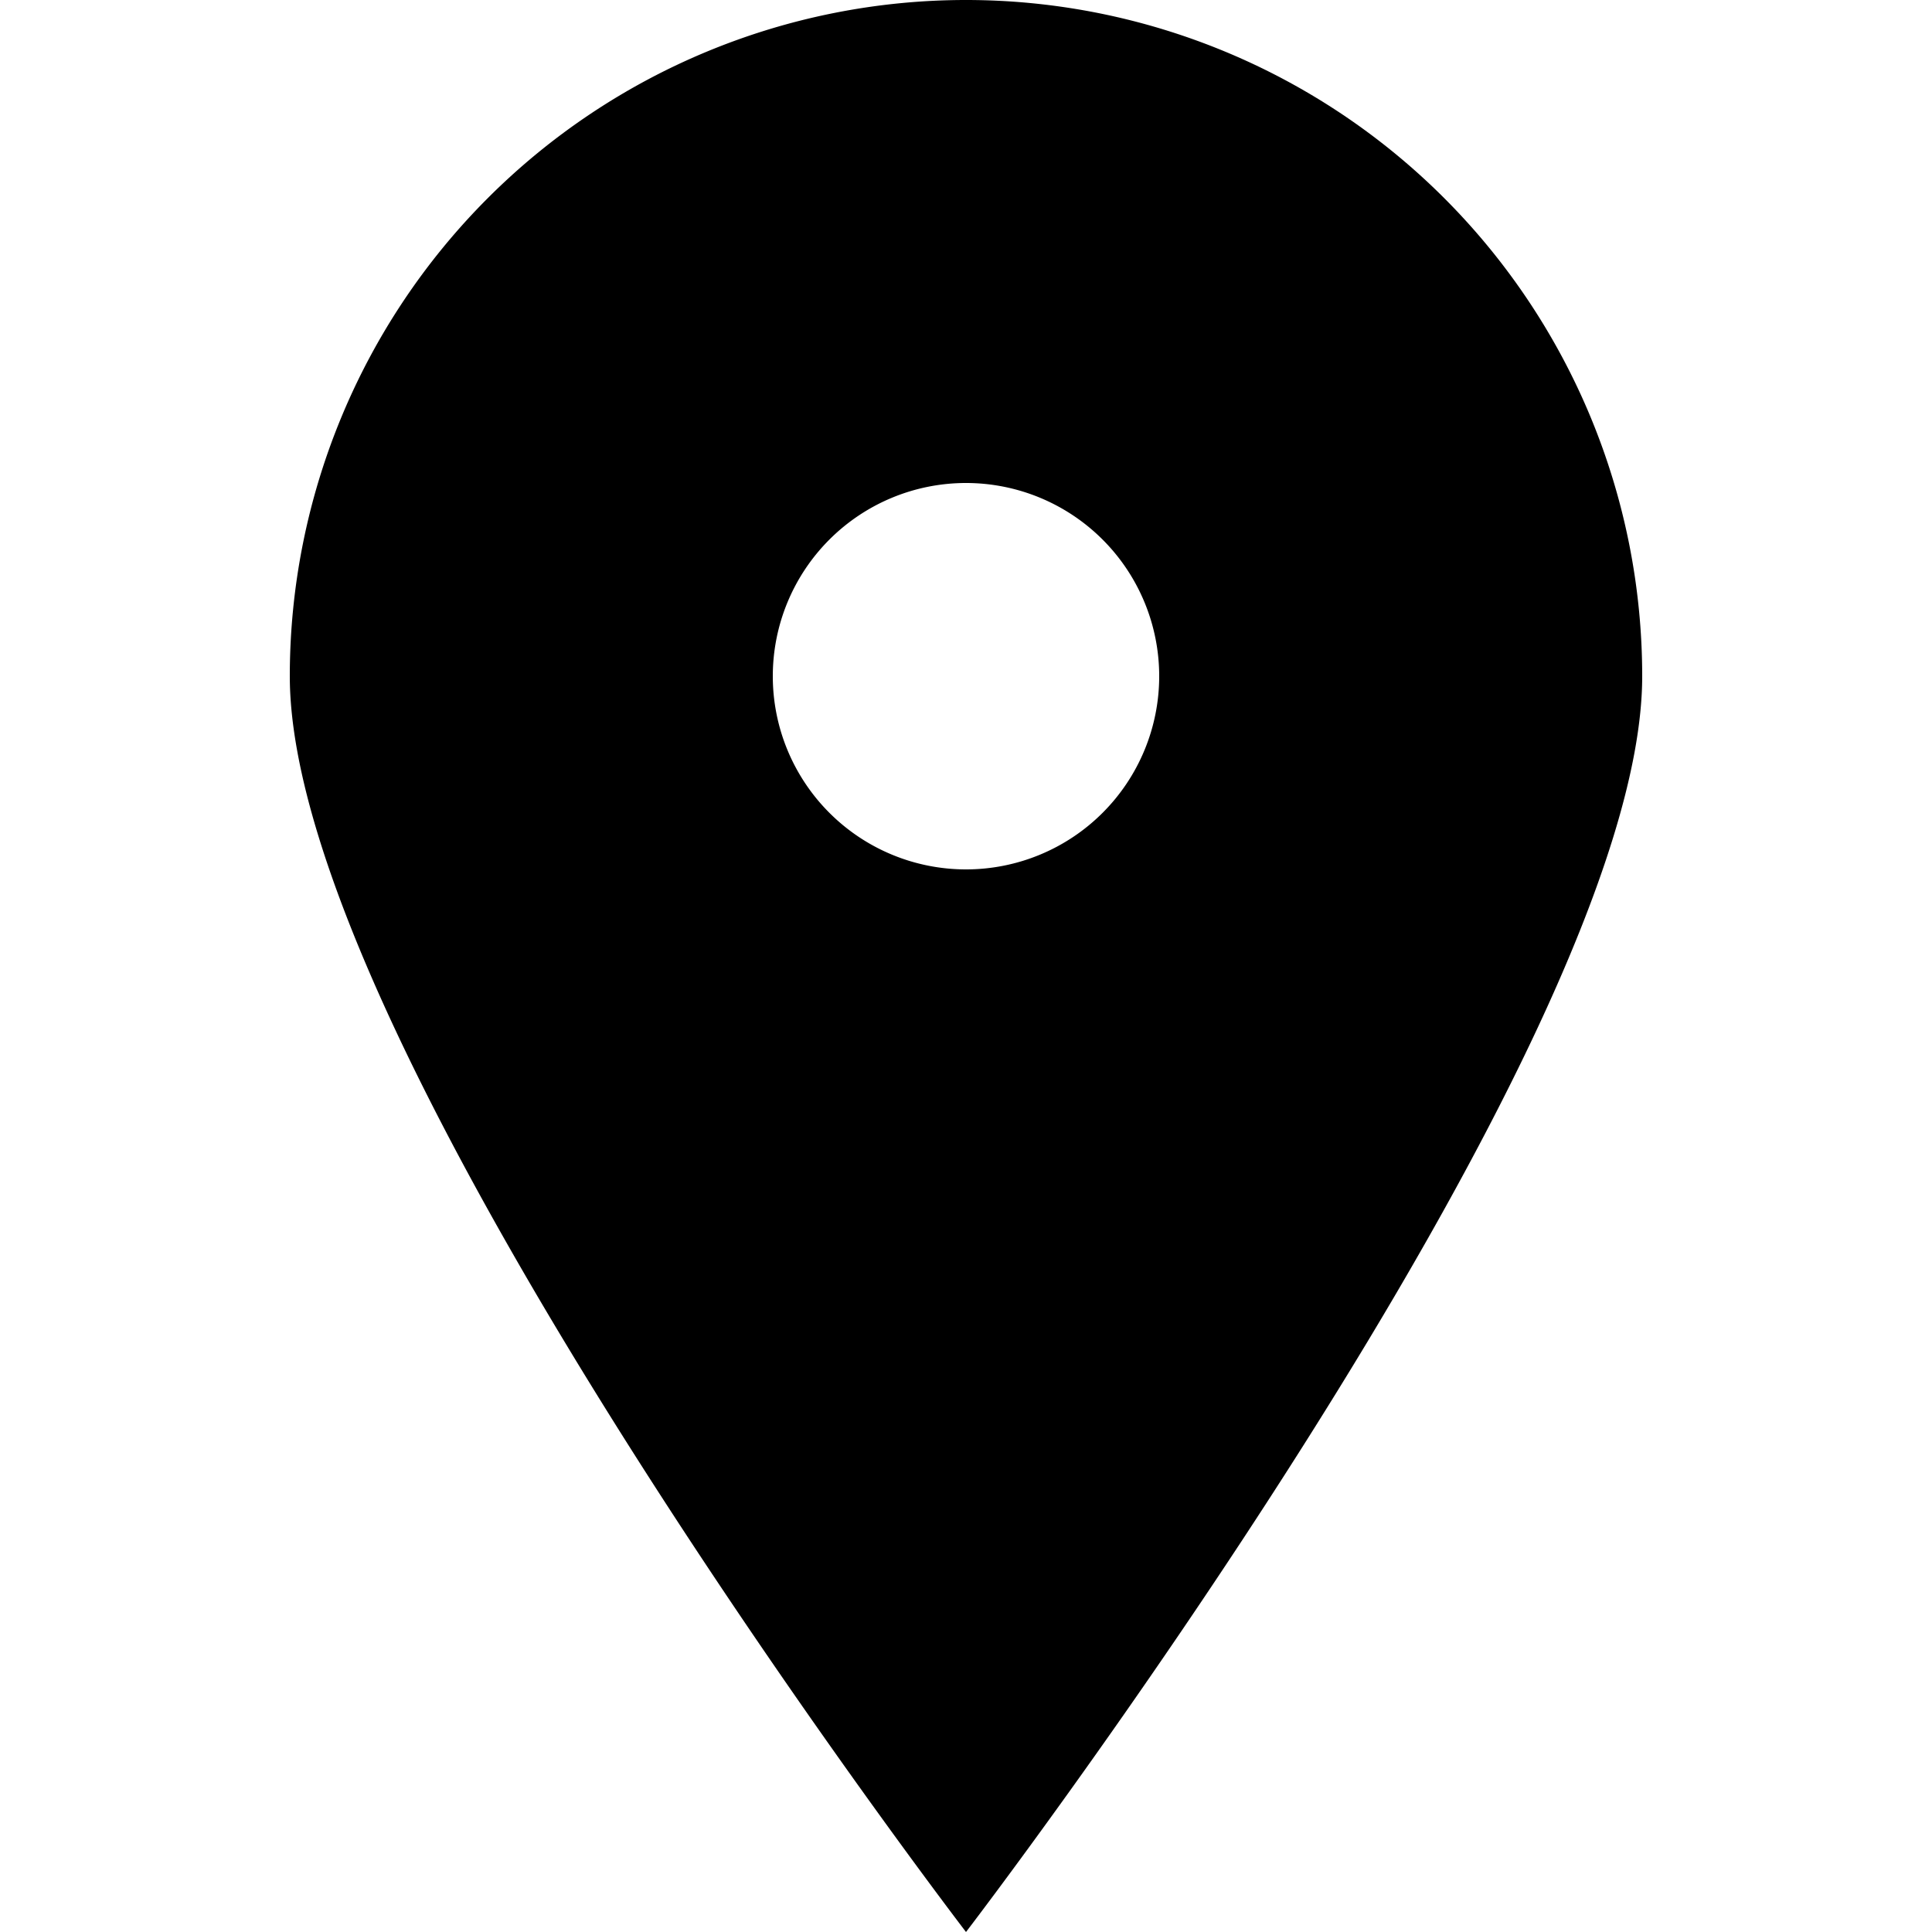 <svg class="size-6 lg:size-6" xmlns="http://www.w3.org/2000/svg" viewBox="0 0 20 20" fill="currentColor"><path d="M10 20S3 10.87 3 7a7 7 0 1 1 14 0c0 3.87-7 13-7 13zm0-11a2 2 0 1 0 0-4 2 2 0 0 0 0 4z"></path></svg>